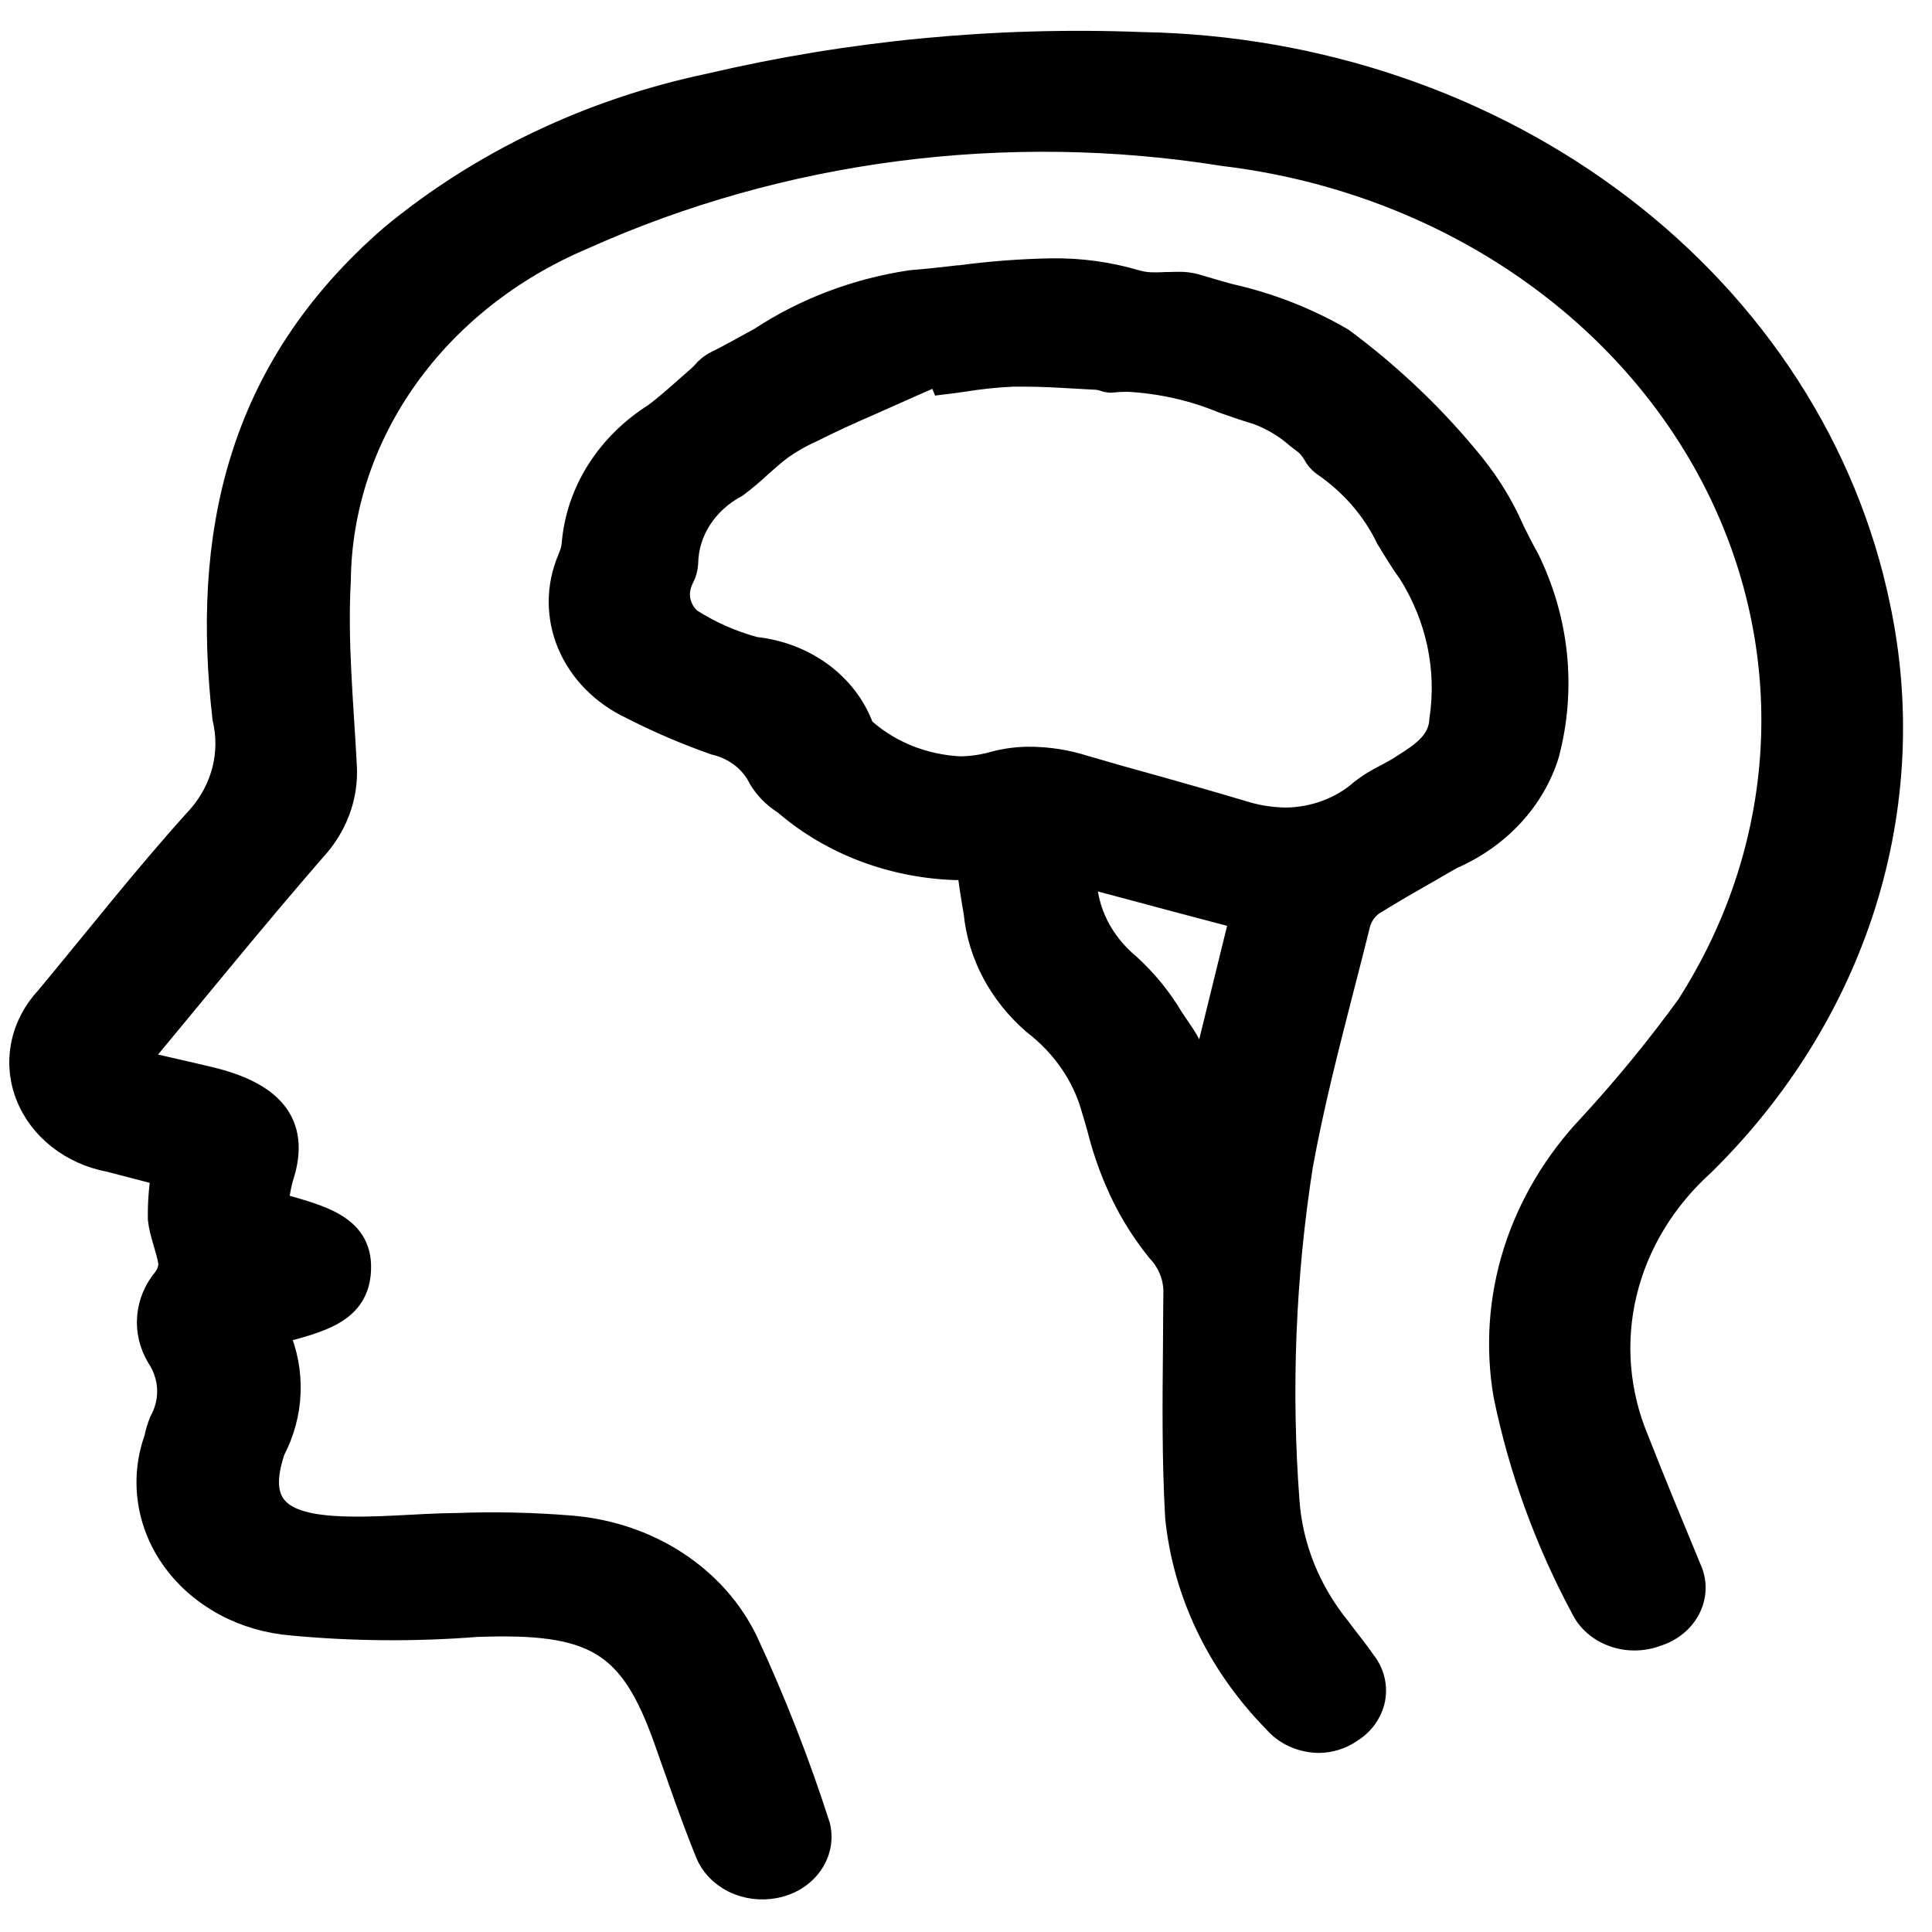 <svg xmlns="http://www.w3.org/2000/svg" width="47" height="47" viewBox="0 0 47 47" fill="none"><path d="M3.92 28.589C3.501 28.48 3.082 28.372 2.663 28.262C2.198 28.175 1.766 27.982 1.41 27.7C1.053 27.418 0.783 27.057 0.628 26.653C0.472 26.249 0.435 25.816 0.522 25.395C0.608 24.975 0.814 24.582 1.119 24.255C2.352 22.776 3.532 21.261 4.834 19.829C5.115 19.5 5.312 19.12 5.413 18.715C5.514 18.31 5.516 17.89 5.419 17.484C4.913 13.086 5.709 9.016 9.501 5.728C11.684 3.92 14.347 2.65 17.233 2.041C20.673 1.233 24.227 0.892 27.778 1.03C32.063 1.105 36.189 2.509 39.459 5.006C42.73 7.502 44.945 10.939 45.732 14.736C46.246 17.148 46.127 19.634 45.385 21.997C44.642 24.36 43.297 26.534 41.455 28.345C40.508 29.199 39.853 30.281 39.57 31.462C39.286 32.642 39.385 33.872 39.856 35.003C40.267 36.053 40.702 37.096 41.133 38.14C41.207 38.297 41.244 38.466 41.243 38.637C41.241 38.807 41.2 38.976 41.123 39.132C41.046 39.288 40.934 39.427 40.794 39.543C40.655 39.658 40.49 39.746 40.311 39.802C39.969 39.931 39.585 39.935 39.24 39.811C38.895 39.688 38.618 39.448 38.468 39.142C37.585 37.495 36.951 35.749 36.582 33.951C36.381 32.78 36.463 31.584 36.822 30.444C37.182 29.305 37.81 28.248 38.665 27.348C39.514 26.425 40.304 25.46 41.033 24.457C42.297 22.487 43.004 20.266 43.09 17.991C43.176 15.716 42.638 13.457 41.525 11.414C40.412 9.371 38.757 7.607 36.707 6.277C34.657 4.947 32.275 4.093 29.772 3.791C24.47 2.941 19.005 3.653 14.187 5.822C12.437 6.564 10.956 7.736 9.912 9.203C8.867 10.67 8.304 12.372 8.285 14.115C8.201 15.615 8.353 17.126 8.431 18.631C8.475 19.384 8.2 20.125 7.661 20.702C6.219 22.364 4.842 24.064 3.393 25.808C4.008 25.95 4.569 26.073 5.128 26.208C6.526 26.547 7.361 27.246 6.879 28.677C6.829 28.872 6.793 29.07 6.771 29.269C7.747 29.562 8.89 29.775 8.769 30.994C8.672 31.978 7.729 32.175 6.79 32.435C6.989 32.894 7.082 33.385 7.063 33.878C7.045 34.371 6.915 34.855 6.682 35.301C6.285 36.507 6.682 37.041 8.141 37.129C9.126 37.188 10.124 37.065 11.115 37.057C12.043 37.023 12.972 37.043 13.896 37.119C14.827 37.195 15.717 37.495 16.473 37.989C17.229 38.483 17.824 39.153 18.193 39.926C18.872 41.39 19.458 42.889 19.946 44.413C19.986 44.577 19.989 44.746 19.956 44.911C19.923 45.075 19.854 45.233 19.753 45.373C19.652 45.514 19.522 45.635 19.369 45.73C19.216 45.825 19.044 45.891 18.862 45.926C18.512 45.996 18.145 45.949 17.831 45.792C17.517 45.634 17.278 45.379 17.159 45.073C16.791 44.163 16.478 43.238 16.15 42.317C15.313 39.971 14.438 39.466 11.585 39.573C10.093 39.689 8.592 39.678 7.103 39.538C6.524 39.492 5.963 39.329 5.463 39.061C4.964 38.793 4.537 38.427 4.216 37.991C3.894 37.554 3.686 37.058 3.607 36.539C3.527 36.02 3.578 35.491 3.756 34.992C3.785 34.848 3.828 34.707 3.883 34.569C4.018 34.328 4.083 34.059 4.072 33.789C4.061 33.519 3.974 33.256 3.82 33.024C3.64 32.723 3.558 32.382 3.585 32.041C3.612 31.7 3.746 31.372 3.972 31.098C4.06 30.987 4.106 30.853 4.102 30.717C4.039 30.361 3.885 30.016 3.847 29.66C3.841 29.302 3.865 28.944 3.92 28.589Z" fill="currentColor" stroke="currentColor" stroke-width="0.5"></path><path d="M32.082 42.394C31.868 42.391 31.657 42.344 31.466 42.257C31.275 42.169 31.109 42.044 30.979 41.89C29.615 40.5 28.779 38.754 28.594 36.905C28.515 35.509 28.529 34.086 28.542 32.711C28.542 32.301 28.549 31.876 28.551 31.459C28.562 31.086 28.418 30.723 28.149 30.44C27.724 29.913 27.38 29.338 27.125 28.73C26.956 28.334 26.818 27.928 26.712 27.515V27.509C26.666 27.344 26.617 27.172 26.565 27.006C26.344 26.19 25.843 25.457 25.132 24.913C24.307 24.198 23.796 23.239 23.693 22.212C23.653 21.992 23.622 21.772 23.585 21.54V21.534C23.566 21.41 23.549 21.285 23.529 21.154C23.433 21.154 23.34 21.16 23.253 21.16C21.702 21.111 20.224 20.552 19.099 19.588L19.051 19.552C18.804 19.394 18.601 19.186 18.458 18.945C18.359 18.741 18.21 18.561 18.023 18.416C17.835 18.272 17.613 18.168 17.373 18.113C16.675 17.866 15.997 17.576 15.345 17.242C14.639 16.909 14.093 16.354 13.81 15.682C13.528 15.011 13.528 14.269 13.811 13.598L13.833 13.54C13.877 13.442 13.904 13.338 13.914 13.232C13.966 12.602 14.172 11.991 14.518 11.442C14.864 10.893 15.342 10.42 15.916 10.058C16.177 9.863 16.427 9.639 16.668 9.427L16.674 9.421C16.772 9.335 16.869 9.248 16.969 9.163C17.015 9.122 17.058 9.079 17.099 9.034C17.169 8.949 17.256 8.876 17.355 8.818C17.724 8.635 18.092 8.427 18.449 8.231L18.483 8.213C19.569 7.498 20.826 7.022 22.152 6.823C22.541 6.792 22.939 6.747 23.322 6.703H23.355C24.092 6.604 24.835 6.548 25.58 6.534C26.285 6.524 26.987 6.621 27.656 6.821C27.799 6.861 27.949 6.879 28.099 6.875C28.185 6.875 28.273 6.875 28.358 6.868H28.413C28.493 6.868 28.575 6.862 28.654 6.862C28.806 6.858 28.957 6.876 29.102 6.917C29.36 6.996 29.625 7.071 29.92 7.154H29.927C30.9 7.374 31.826 7.738 32.668 8.229C33.878 9.126 34.956 10.159 35.876 11.303C36.256 11.779 36.571 12.295 36.812 12.839V12.847C36.932 13.087 37.055 13.336 37.188 13.569C37.93 15.074 38.103 16.756 37.679 18.358C37.51 18.905 37.214 19.415 36.81 19.851C36.406 20.288 35.905 20.642 35.338 20.89C35.161 20.988 34.983 21.094 34.806 21.195C34.366 21.446 33.867 21.73 33.397 22.025C33.233 22.151 33.12 22.323 33.078 22.514C32.948 23.041 32.809 23.58 32.686 24.057C32.324 25.466 31.95 26.922 31.688 28.369C31.268 31.063 31.159 33.789 31.362 36.504C31.44 37.619 31.87 38.69 32.601 39.592L32.749 39.788C32.918 40.007 33.075 40.204 33.214 40.408C33.32 40.542 33.395 40.694 33.435 40.855C33.475 41.016 33.479 41.183 33.447 41.345C33.414 41.507 33.346 41.662 33.247 41.8C33.148 41.938 33.018 42.057 32.867 42.15C32.642 42.305 32.366 42.391 32.082 42.394ZM26.425 21.343C26.434 21.743 26.532 22.138 26.715 22.503C26.898 22.867 27.161 23.195 27.489 23.465C27.905 23.847 28.259 24.281 28.537 24.753L28.548 24.769C28.639 24.906 28.734 25.048 28.828 25.184C28.938 25.356 29.028 25.538 29.096 25.728V25.734C29.139 25.84 29.184 25.948 29.238 26.068C29.486 25.064 29.724 24.097 29.913 23.321L30.154 22.344L28.673 21.953L28.165 21.817L26.421 21.351L26.425 21.343ZM25.1 18.417C25.529 18.423 25.954 18.491 26.359 18.618C26.93 18.787 27.515 18.952 28.08 19.107L28.139 19.123C28.755 19.296 29.521 19.514 30.243 19.73C30.576 19.835 30.925 19.891 31.278 19.895C31.966 19.888 32.625 19.64 33.115 19.204C33.291 19.069 33.482 18.951 33.685 18.851L33.701 18.843C33.827 18.775 33.956 18.706 34.076 18.629L34.135 18.591C34.561 18.319 35.002 18.038 35.023 17.5C35.208 16.272 34.942 15.023 34.264 13.945C34.065 13.675 33.892 13.383 33.722 13.103C33.384 12.401 32.851 11.788 32.175 11.325C32.078 11.253 32 11.162 31.947 11.06C31.895 10.965 31.825 10.88 31.741 10.808L31.57 10.677L31.54 10.654C31.263 10.408 30.936 10.212 30.576 10.078C30.294 9.995 30.01 9.895 29.735 9.799C29.012 9.499 28.233 9.324 27.439 9.281C27.305 9.281 27.171 9.288 27.038 9.303H27.012C26.954 9.299 26.897 9.288 26.843 9.268C26.792 9.25 26.738 9.238 26.683 9.233C26.49 9.224 26.298 9.213 26.141 9.203H26.132C25.732 9.179 25.319 9.156 24.913 9.156C24.825 9.156 24.735 9.156 24.643 9.156C24.243 9.175 23.845 9.216 23.45 9.28C23.275 9.306 23.088 9.332 22.908 9.353L22.817 9.127L22.275 9.365L22.222 9.388C21.822 9.565 21.407 9.749 21.001 9.931H20.994C20.648 10.086 20.256 10.262 19.878 10.452L19.758 10.511H19.753C19.497 10.629 19.254 10.767 19.027 10.926C18.843 11.062 18.67 11.219 18.502 11.367L18.494 11.376C18.314 11.542 18.125 11.7 17.928 11.849C17.57 12.039 17.272 12.309 17.063 12.633C16.854 12.956 16.741 13.323 16.735 13.698C16.73 13.825 16.696 13.95 16.636 14.066C16.578 14.179 16.543 14.3 16.534 14.424C16.529 14.539 16.55 14.653 16.596 14.76C16.641 14.867 16.71 14.965 16.799 15.047C17.277 15.356 17.809 15.592 18.373 15.744C18.97 15.808 19.534 16.024 19.999 16.366C20.464 16.709 20.812 17.163 21.001 17.677C21.018 17.71 21.045 17.738 21.079 17.759C21.694 18.29 22.498 18.605 23.347 18.649C23.623 18.648 23.898 18.609 24.161 18.533C24.465 18.451 24.781 18.411 25.099 18.416L25.1 18.417Z" fill="currentColor" stroke="currentColor" stroke-width="0.5"></path></svg>